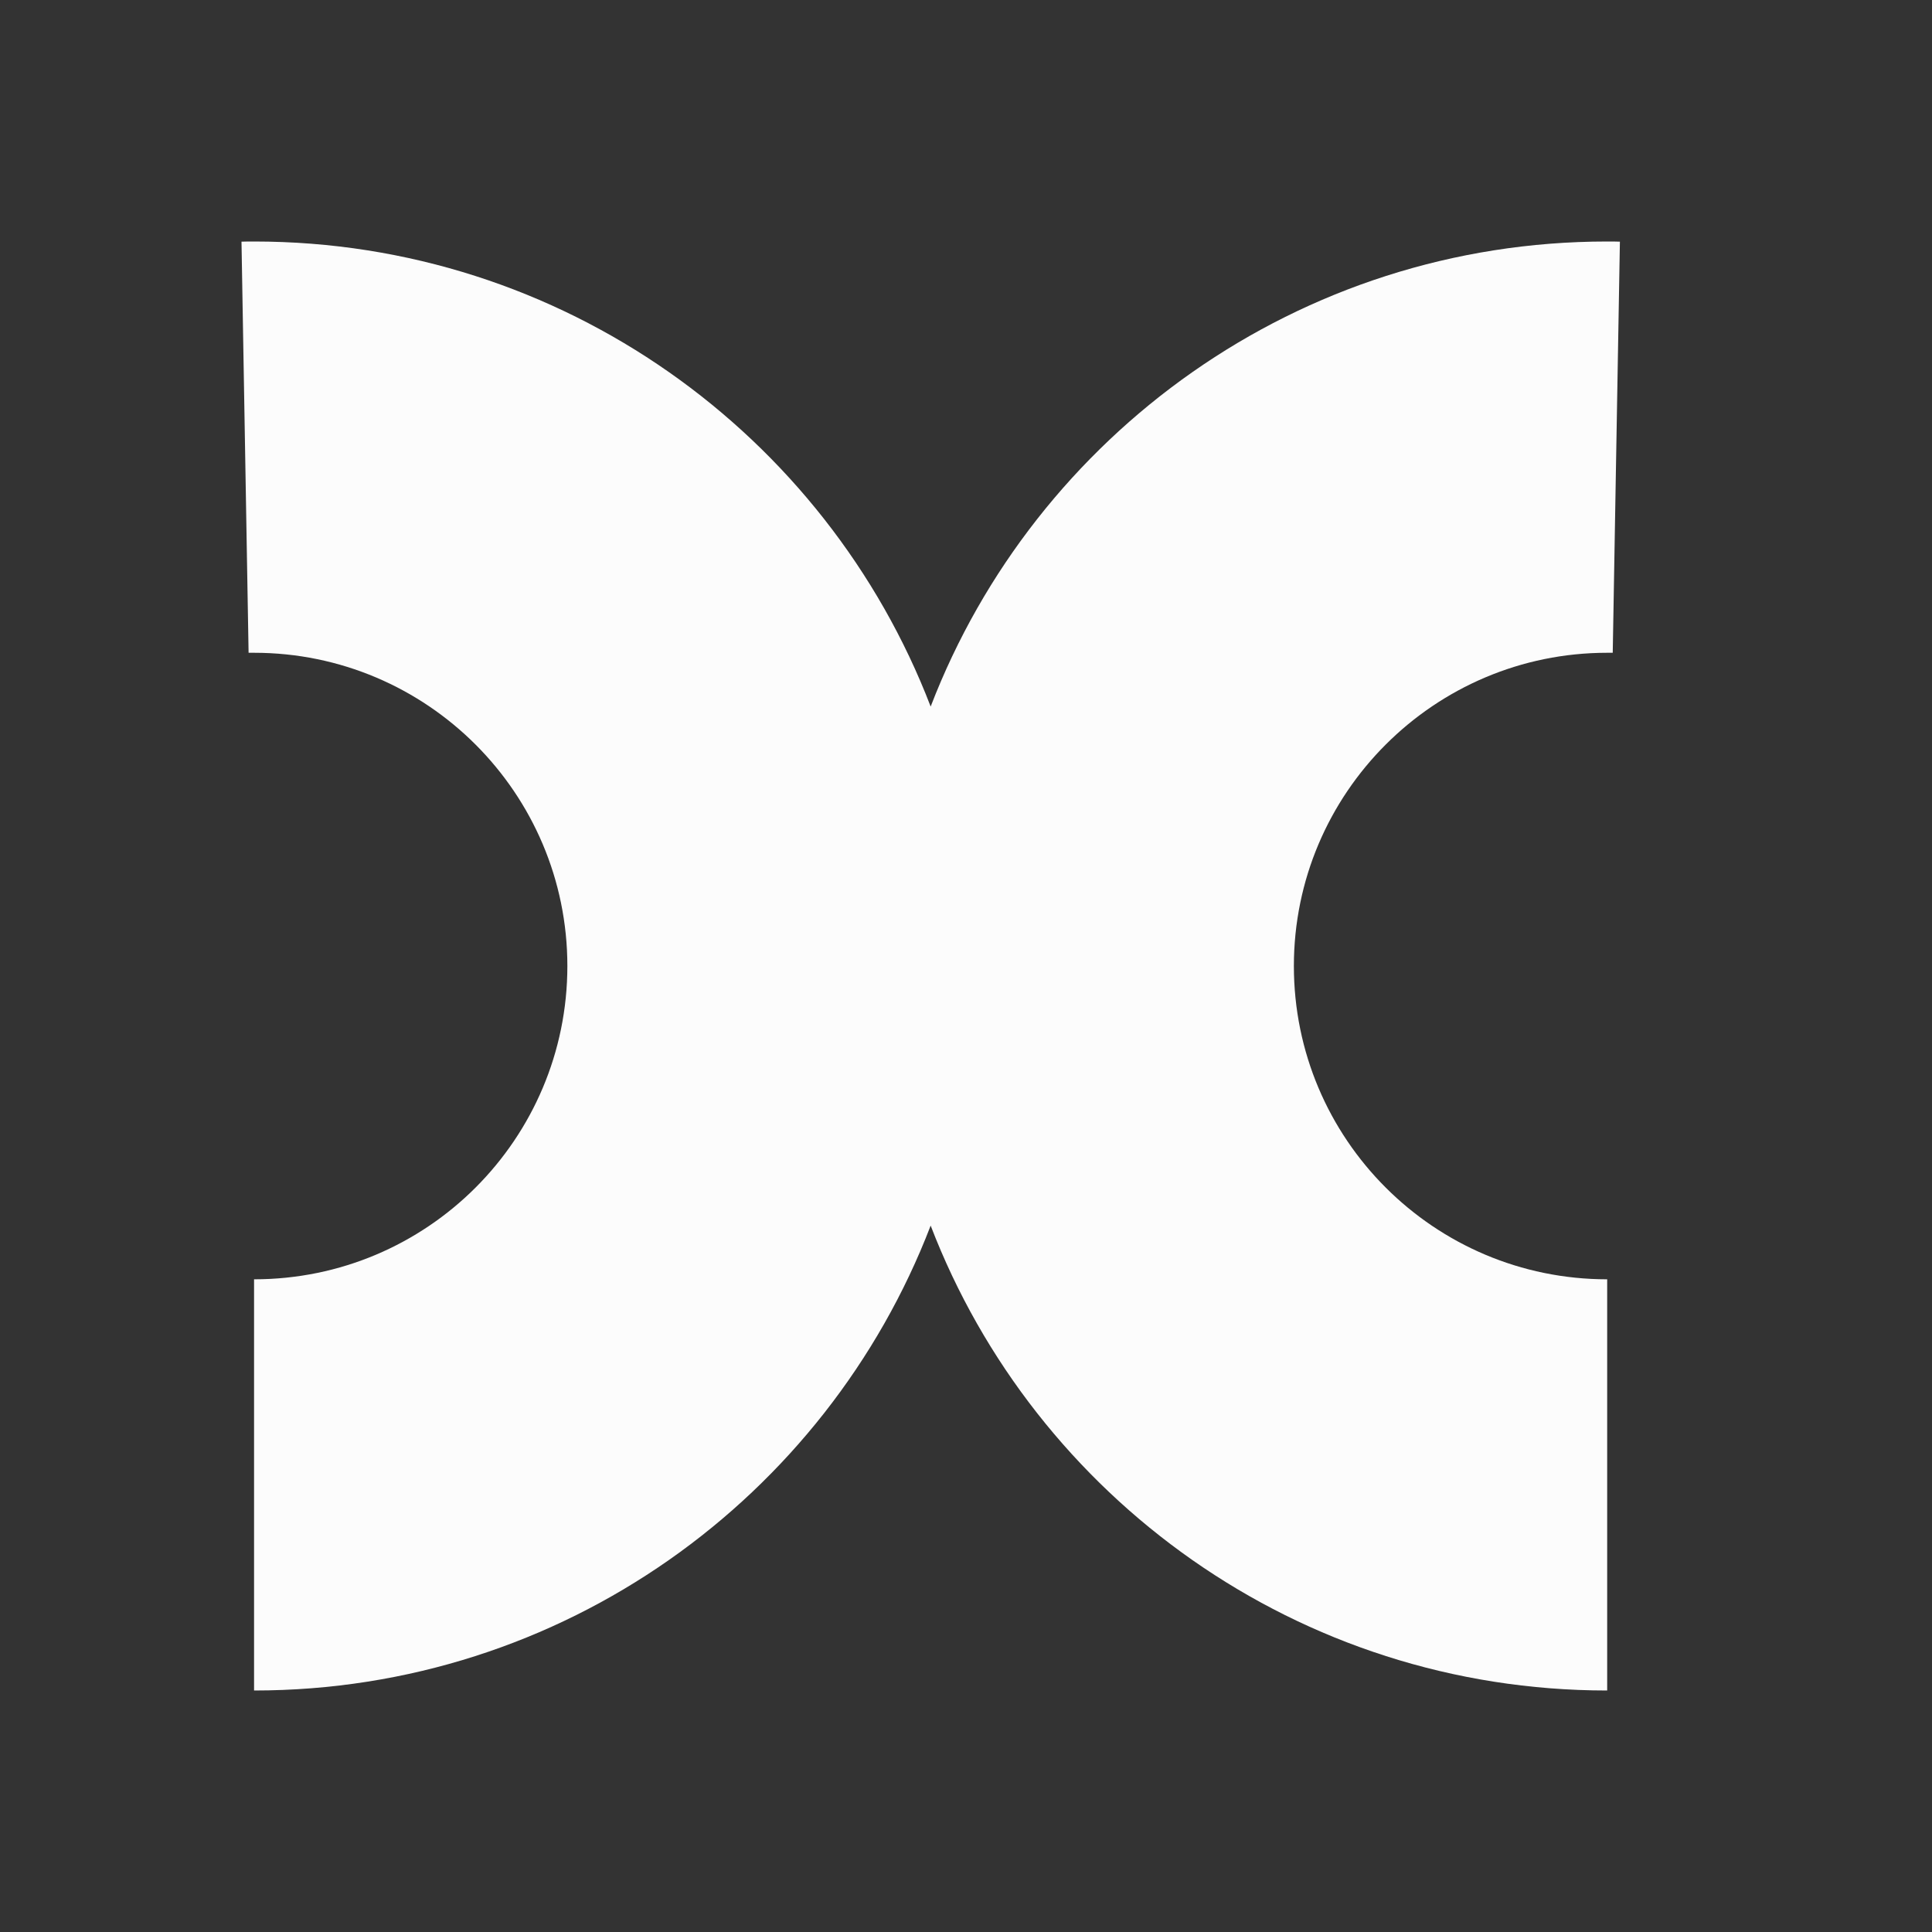 <svg width="24" height="24" viewBox="0 0 24 24" fill="none" xmlns="http://www.w3.org/2000/svg">
<rect x="0" y="0" width="24" height="24" fill="#333333" stroke="none"/>
<path fill-rule="evenodd" clip-rule="evenodd" d="M11.561 8.777C12.859 5.4 16.134 3 19.965 3C20.018 3 20.07 3 20.123 3.002L20.034 8.109C20.012 8.109 19.988 8.109 19.965 8.109C17.818 8.109 16.073 9.853 16.073 12C16.073 14.149 17.816 15.892 19.965 15.892V21C16.131 21 12.857 18.602 11.561 15.225C10.264 18.602 6.99 21 3.156 21V15.892C5.306 15.892 7.048 14.149 7.048 12C7.048 9.853 5.304 8.109 3.156 8.109C3.133 8.109 3.111 8.109 3.088 8.109L3 3.002C3.051 3 3.103 3 3.156 3C6.988 3 10.264 5.4 11.561 8.777Z" fill="#FCFCFC"/>
</svg>
